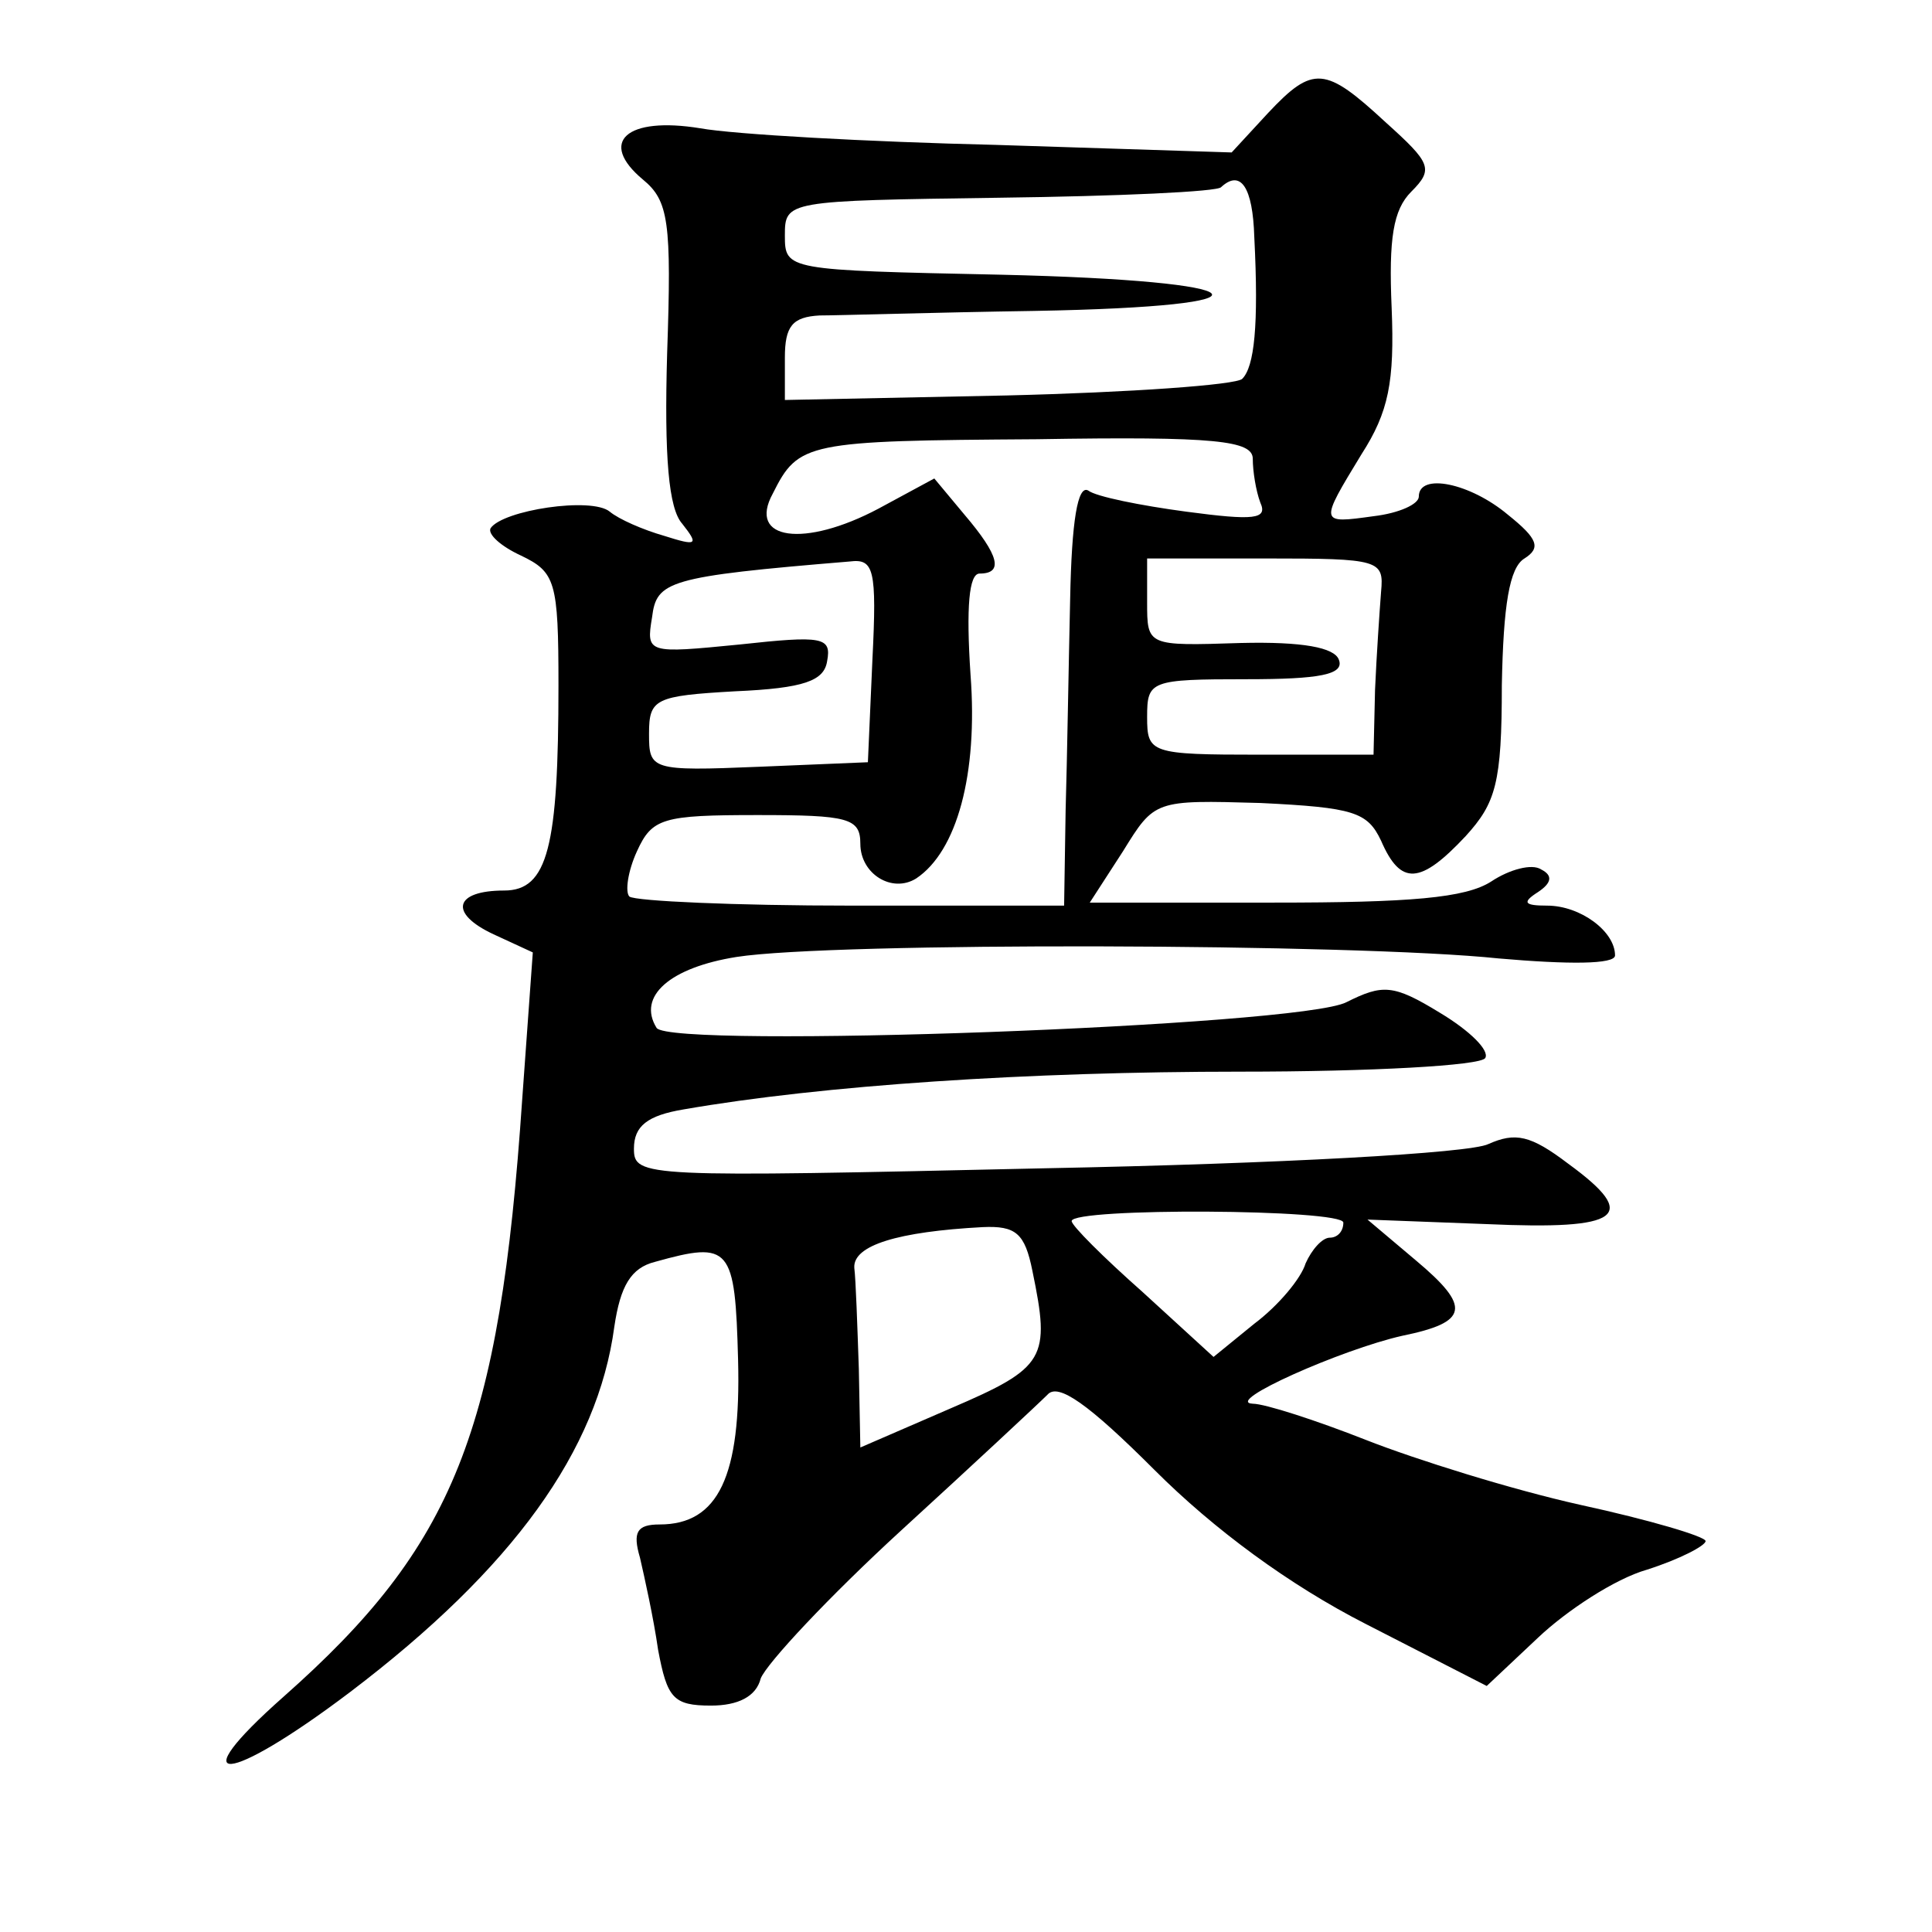 <?xml version="1.0" standalone="no"?>
<!DOCTYPE svg PUBLIC "-//W3C//DTD SVG 20010904//EN"
 "http://www.w3.org/TR/2001/REC-SVG-20010904/DTD/svg10.dtd">
<svg version="1.0" xmlns="http://www.w3.org/2000/svg"
 width="128pt" height="128pt" viewBox="0 0 128 128"
 preserveAspectRatio="xMidYMid meet">
<g transform="translate(0,128) scale(0.1,-0.1)"
fill="#0" stroke="none">
<path d="M840 1205 l-24 -26 -156 5 c-85 2 -174 7 -196 11 -49 8 -68 -9 -38 -34
17 -14 19 -28 16 -115 -2 -69 1 -103 10 -113 11 -14 10 -15 -12 -8 -14 4 -30 11
-36 16 -12 10 -71 1 -79 -11 -2 -4 7 -12 20 -18 23 -11 25 -17 25 -86 0 -107 -7
-136 -36 -136 -33 0 -37 -15 -7 -29 l26 -12 -7 -97 c-15 -221 -45 -296 -158 -396
-69 -61 -38 -59 44 3 108 82 164 160 175 242 4 27 11 39 27 43 50 14 53 10 55 -65
2 -77 -13 -109 -52 -109 -15 0 -18 -5 -13 -22 3 -13 9 -40 12 -61 6 -32 10 -37
35 -37 18 0 30 6 33 18 4 10 45 54 93 98 47 43 91 84 97 90 7 8 27 -6 71 -50 39
-39 89 -76 140 -102 l80 -41 34 32 c19 18 51 39 72 45 22 7 39 16 39 19 0 3 -37
14 -83 24 -45 10 -109 30 -142 43 -33 13 -67 24 -75 24 -20 1 59 36 99 45 44 9
46 19 9 50 l-32 27 79 -3 c89 -4 102 5 54 40 -25 19 -35 21 -53 13 -12 -6 -139
-13 -293 -16 -267 -6 -273 -6 -273 13 0 15 9 22 33 26 92 16 228 25 369 25 86 0
159 4 162 9 3 5 -10 18 -30 30 -31 19 -38 19 -62 7 -31 -16 -448 -31 -457 -17 -13
21 9 40 53 47 64 10 410 9 505 -1 46 -4 77 -4 77 2 0 16 -23 33 -45 33 -15 0 -17
2 -6 9 9 6 10 11 2 15 -6 4 -21 0 -33 -8 -17 -11 -54 -14 -144 -14 l-122 0 22 34
c21 34 21 34 91 32 62 -3 71 -6 80 -25 13 -30 26 -29 56 3 20 22 24 35 24 100 1
53 5 78 15 84 11 7 9 13 -11 29 -25 21 -59 28 -59 12 0 -5 -13 -11 -30 -13 -36
-5 -36 -5 -8 41 18 28 22 48 20 97 -2 46 1 65 13 77 15 15 13 19 -17 46 -40 37
-48 38 -78 6z m-9 -82 c3 -59 0 -86 -8 -94 -4 -4 -74 -9 -156 -11 l-147 -3 0 28
c0 21 5 27 23 28 12 0 76 2 142 3 169 3 152 20 -22 24 -142 3 -143 3 -143 26 0
23 1 23 142 25 79 1 145 4 147 7 13 12 21 0 22 -33z m-1 -147 c0 -8 2 -21 5 -29
5 -11 -4 -12 -49 -6 -30 4 -60 10 -65 14 -7 4 -11 -20 -12 -72 -1 -43 -2 -106 -3
-140 l-1 -63 -141 0 c-77 0 -143 3 -147 6 -3 3 -1 17 5 30 10 22 17 24 80 24 60
0 68 -2 68 -19 0 -20 21 -33 37 -23 27 18 41 69 36 135 -3 45 -1 67 6 67 16 0 13
12 -10 39 l-20 24 -37 -20 c-49 -26 -87 -21 -70 10 17 34 22 35 175 36 119 2 143
-1 143 -13z m-252 -133 l-3 -68 -72 -3 c-72 -3 -73 -2 -73 22 0 23 4 25 57 28 46
2 59 7 61 20 3 16 -3 17 -58 11 -61 -6 -62 -6 -58 18 3 24 10 27 131 37 16 2 18
-5 15 -65z m337 45 c-1 -13 -3 -42 -4 -65 l-1 -43 -75 0 c-73 0 -75 1 -75 25 0
24 2 25 66 25 48 0 65 3 61 13 -3 8 -24 12 -65 11 -62 -2 -62 -2 -62 27 l0 29 79
0 c75 0 78 -1 76 -22z m-25 -418 c0 -6 -4 -10 -9 -10 -5 0 -12 -8 -16 -17 -3 -10
-18 -28 -34 -40 l-27 -22 -47 43 c-26 23 -47 44 -47 47 0 9 180 8 180 -1z m-206
-32 c12 -58 9 -64 -54 -91 l-60 -26 -1 52 c-1 29 -2 59 -3 67 -1 15 29 24 85 27
22 1 28 -4 33 -29z"/>
</g>
</svg>
